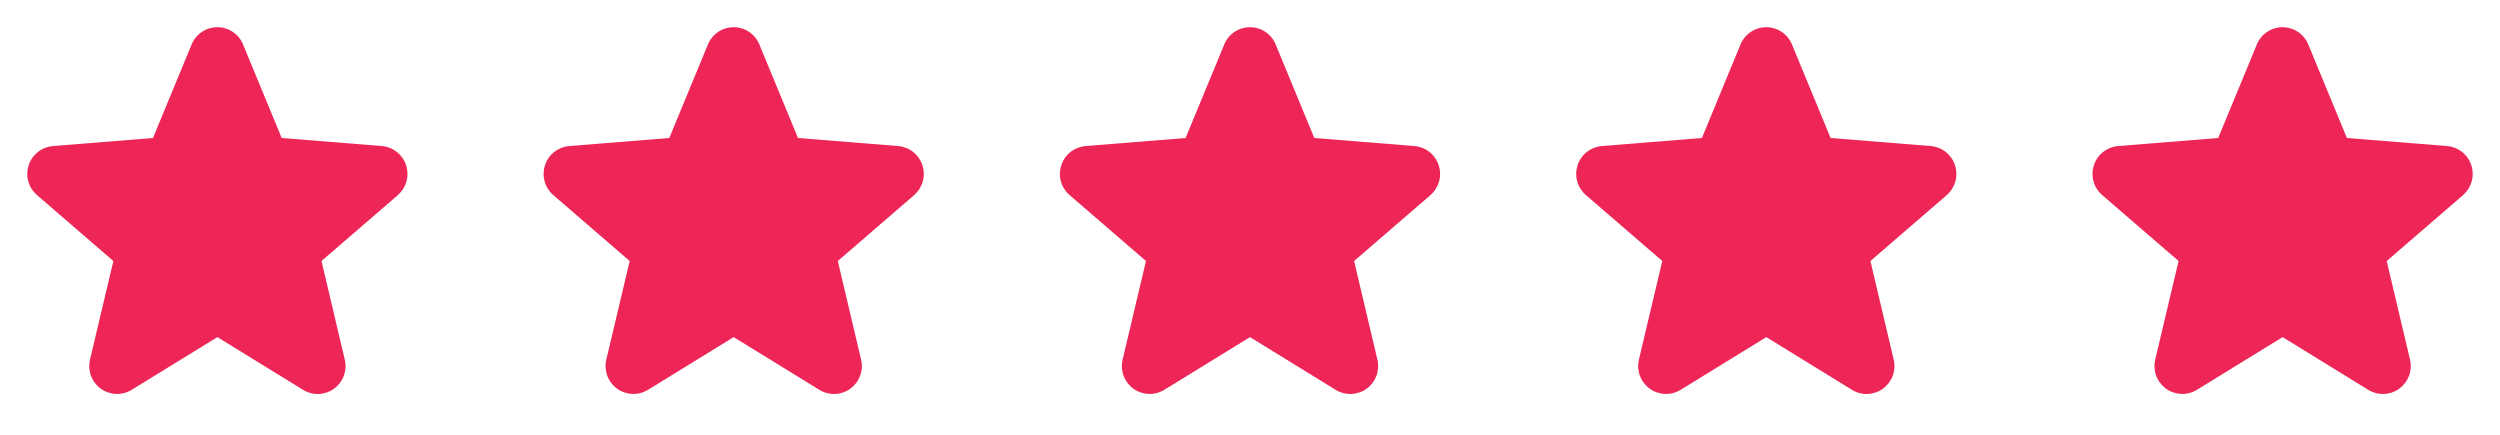 <svg width="92" height="16" viewBox="0 0 92 16" fill="none" xmlns="http://www.w3.org/2000/svg">
<path d="M14.643 7.178L11.831 9.605L12.688 13.234C12.735 13.431 12.723 13.638 12.652 13.828C12.582 14.018 12.457 14.183 12.294 14.303C12.13 14.422 11.934 14.49 11.732 14.498C11.529 14.506 11.329 14.454 11.156 14.348L8 12.406L4.842 14.348C4.669 14.453 4.469 14.505 4.267 14.496C4.065 14.488 3.87 14.42 3.706 14.301C3.543 14.182 3.418 14.017 3.348 13.827C3.278 13.637 3.266 13.431 3.312 13.234L4.172 9.605L1.36 7.178C1.207 7.046 1.096 6.872 1.042 6.677C0.987 6.482 0.992 6.276 1.054 6.084C1.116 5.891 1.233 5.721 1.391 5.595C1.549 5.469 1.741 5.393 1.942 5.375L5.63 5.078L7.052 1.635C7.129 1.447 7.261 1.287 7.429 1.174C7.597 1.061 7.796 1.001 7.998 1.001C8.201 1.001 8.399 1.061 8.568 1.174C8.736 1.287 8.867 1.447 8.944 1.635L10.366 5.078L14.054 5.375C14.255 5.392 14.448 5.468 14.606 5.594C14.765 5.72 14.883 5.89 14.945 6.082C15.008 6.275 15.012 6.482 14.958 6.677C14.903 6.872 14.793 7.046 14.639 7.179L14.643 7.178Z" fill="#ED2657"/>
<path d="M33.643 7.178L30.831 9.605L31.688 13.234C31.735 13.431 31.723 13.638 31.652 13.828C31.582 14.018 31.457 14.183 31.294 14.303C31.13 14.422 30.934 14.49 30.732 14.498C30.529 14.506 30.329 14.454 30.156 14.348L27 12.406L23.842 14.348C23.669 14.453 23.469 14.505 23.267 14.496C23.065 14.488 22.87 14.42 22.706 14.301C22.543 14.182 22.418 14.017 22.348 13.827C22.278 13.637 22.265 13.431 22.312 13.234L23.172 9.605L20.36 7.178C20.207 7.046 20.096 6.872 20.042 6.677C19.988 6.482 19.992 6.276 20.054 6.084C20.116 5.891 20.233 5.721 20.391 5.595C20.549 5.469 20.741 5.393 20.942 5.375L24.63 5.078L26.052 1.635C26.13 1.447 26.261 1.287 26.429 1.174C26.597 1.061 26.796 1.001 26.998 1.001C27.201 1.001 27.399 1.061 27.568 1.174C27.736 1.287 27.867 1.447 27.944 1.635L29.366 5.078L33.054 5.375C33.255 5.392 33.448 5.468 33.606 5.594C33.765 5.72 33.883 5.89 33.946 6.082C34.008 6.275 34.012 6.482 33.958 6.677C33.903 6.872 33.793 7.046 33.639 7.179L33.643 7.178Z" fill="#ED2657"/>
<path d="M52.643 7.178L49.831 9.605L50.688 13.234C50.735 13.431 50.723 13.638 50.653 13.828C50.582 14.018 50.458 14.183 50.294 14.303C50.13 14.422 49.934 14.49 49.732 14.498C49.529 14.506 49.329 14.454 49.156 14.348L46 12.406L42.842 14.348C42.669 14.453 42.469 14.505 42.267 14.496C42.065 14.488 41.87 14.42 41.706 14.301C41.543 14.182 41.418 14.017 41.348 13.827C41.278 13.637 41.266 13.431 41.312 13.234L42.172 9.605L39.36 7.178C39.207 7.046 39.096 6.872 39.042 6.677C38.987 6.482 38.992 6.276 39.054 6.084C39.116 5.891 39.233 5.721 39.391 5.595C39.549 5.469 39.741 5.393 39.943 5.375L43.63 5.078L45.053 1.635C45.13 1.447 45.261 1.287 45.429 1.174C45.597 1.061 45.796 1.001 45.998 1.001C46.201 1.001 46.399 1.061 46.568 1.174C46.736 1.287 46.867 1.447 46.944 1.635L48.366 5.078L52.054 5.375C52.255 5.392 52.448 5.468 52.606 5.594C52.765 5.72 52.883 5.89 52.946 6.082C53.008 6.275 53.012 6.482 52.958 6.677C52.903 6.872 52.793 7.046 52.639 7.179L52.643 7.178Z" fill="#ED2657"/>
<path d="M71.643 7.178L68.831 9.605L69.688 13.234C69.735 13.431 69.723 13.638 69.653 13.828C69.582 14.018 69.457 14.183 69.294 14.303C69.13 14.422 68.934 14.49 68.732 14.498C68.529 14.506 68.329 14.454 68.156 14.348L65 12.406L61.842 14.348C61.669 14.453 61.469 14.505 61.267 14.496C61.065 14.488 60.87 14.42 60.706 14.301C60.543 14.182 60.418 14.017 60.348 13.827C60.278 13.637 60.266 13.431 60.312 13.234L61.172 9.605L58.36 7.178C58.207 7.046 58.096 6.872 58.042 6.677C57.987 6.482 57.992 6.276 58.054 6.084C58.116 5.891 58.233 5.721 58.391 5.595C58.549 5.469 58.741 5.393 58.943 5.375L62.63 5.078L64.052 1.635C64.129 1.447 64.26 1.287 64.429 1.174C64.597 1.061 64.796 1.001 64.998 1.001C65.201 1.001 65.399 1.061 65.568 1.174C65.736 1.287 65.867 1.447 65.944 1.635L67.366 5.078L71.054 5.375C71.255 5.392 71.448 5.468 71.606 5.594C71.765 5.72 71.883 5.89 71.945 6.082C72.008 6.275 72.012 6.482 71.958 6.677C71.903 6.872 71.793 7.046 71.639 7.179L71.643 7.178Z" fill="#ED2657"/>
<path d="M90.643 7.178L87.831 9.605L88.688 13.234C88.735 13.431 88.723 13.638 88.653 13.828C88.582 14.018 88.457 14.183 88.294 14.303C88.13 14.422 87.934 14.49 87.732 14.498C87.529 14.506 87.329 14.454 87.156 14.348L84 12.406L80.842 14.348C80.669 14.453 80.469 14.505 80.267 14.496C80.065 14.488 79.87 14.42 79.706 14.301C79.543 14.182 79.418 14.017 79.348 13.827C79.278 13.637 79.266 13.431 79.312 13.234L80.172 9.605L77.36 7.178C77.207 7.046 77.096 6.872 77.042 6.677C76.987 6.482 76.992 6.276 77.054 6.084C77.116 5.891 77.233 5.721 77.391 5.595C77.549 5.469 77.741 5.393 77.942 5.375L81.63 5.078L83.052 1.635C83.129 1.447 83.26 1.287 83.429 1.174C83.597 1.061 83.796 1.001 83.998 1.001C84.201 1.001 84.399 1.061 84.568 1.174C84.736 1.287 84.867 1.447 84.944 1.635L86.366 5.078L90.054 5.375C90.255 5.392 90.448 5.468 90.606 5.594C90.765 5.72 90.883 5.89 90.945 6.082C91.008 6.275 91.012 6.482 90.958 6.677C90.903 6.872 90.793 7.046 90.639 7.179L90.643 7.178Z" fill="#ED2657"/>
</svg>
